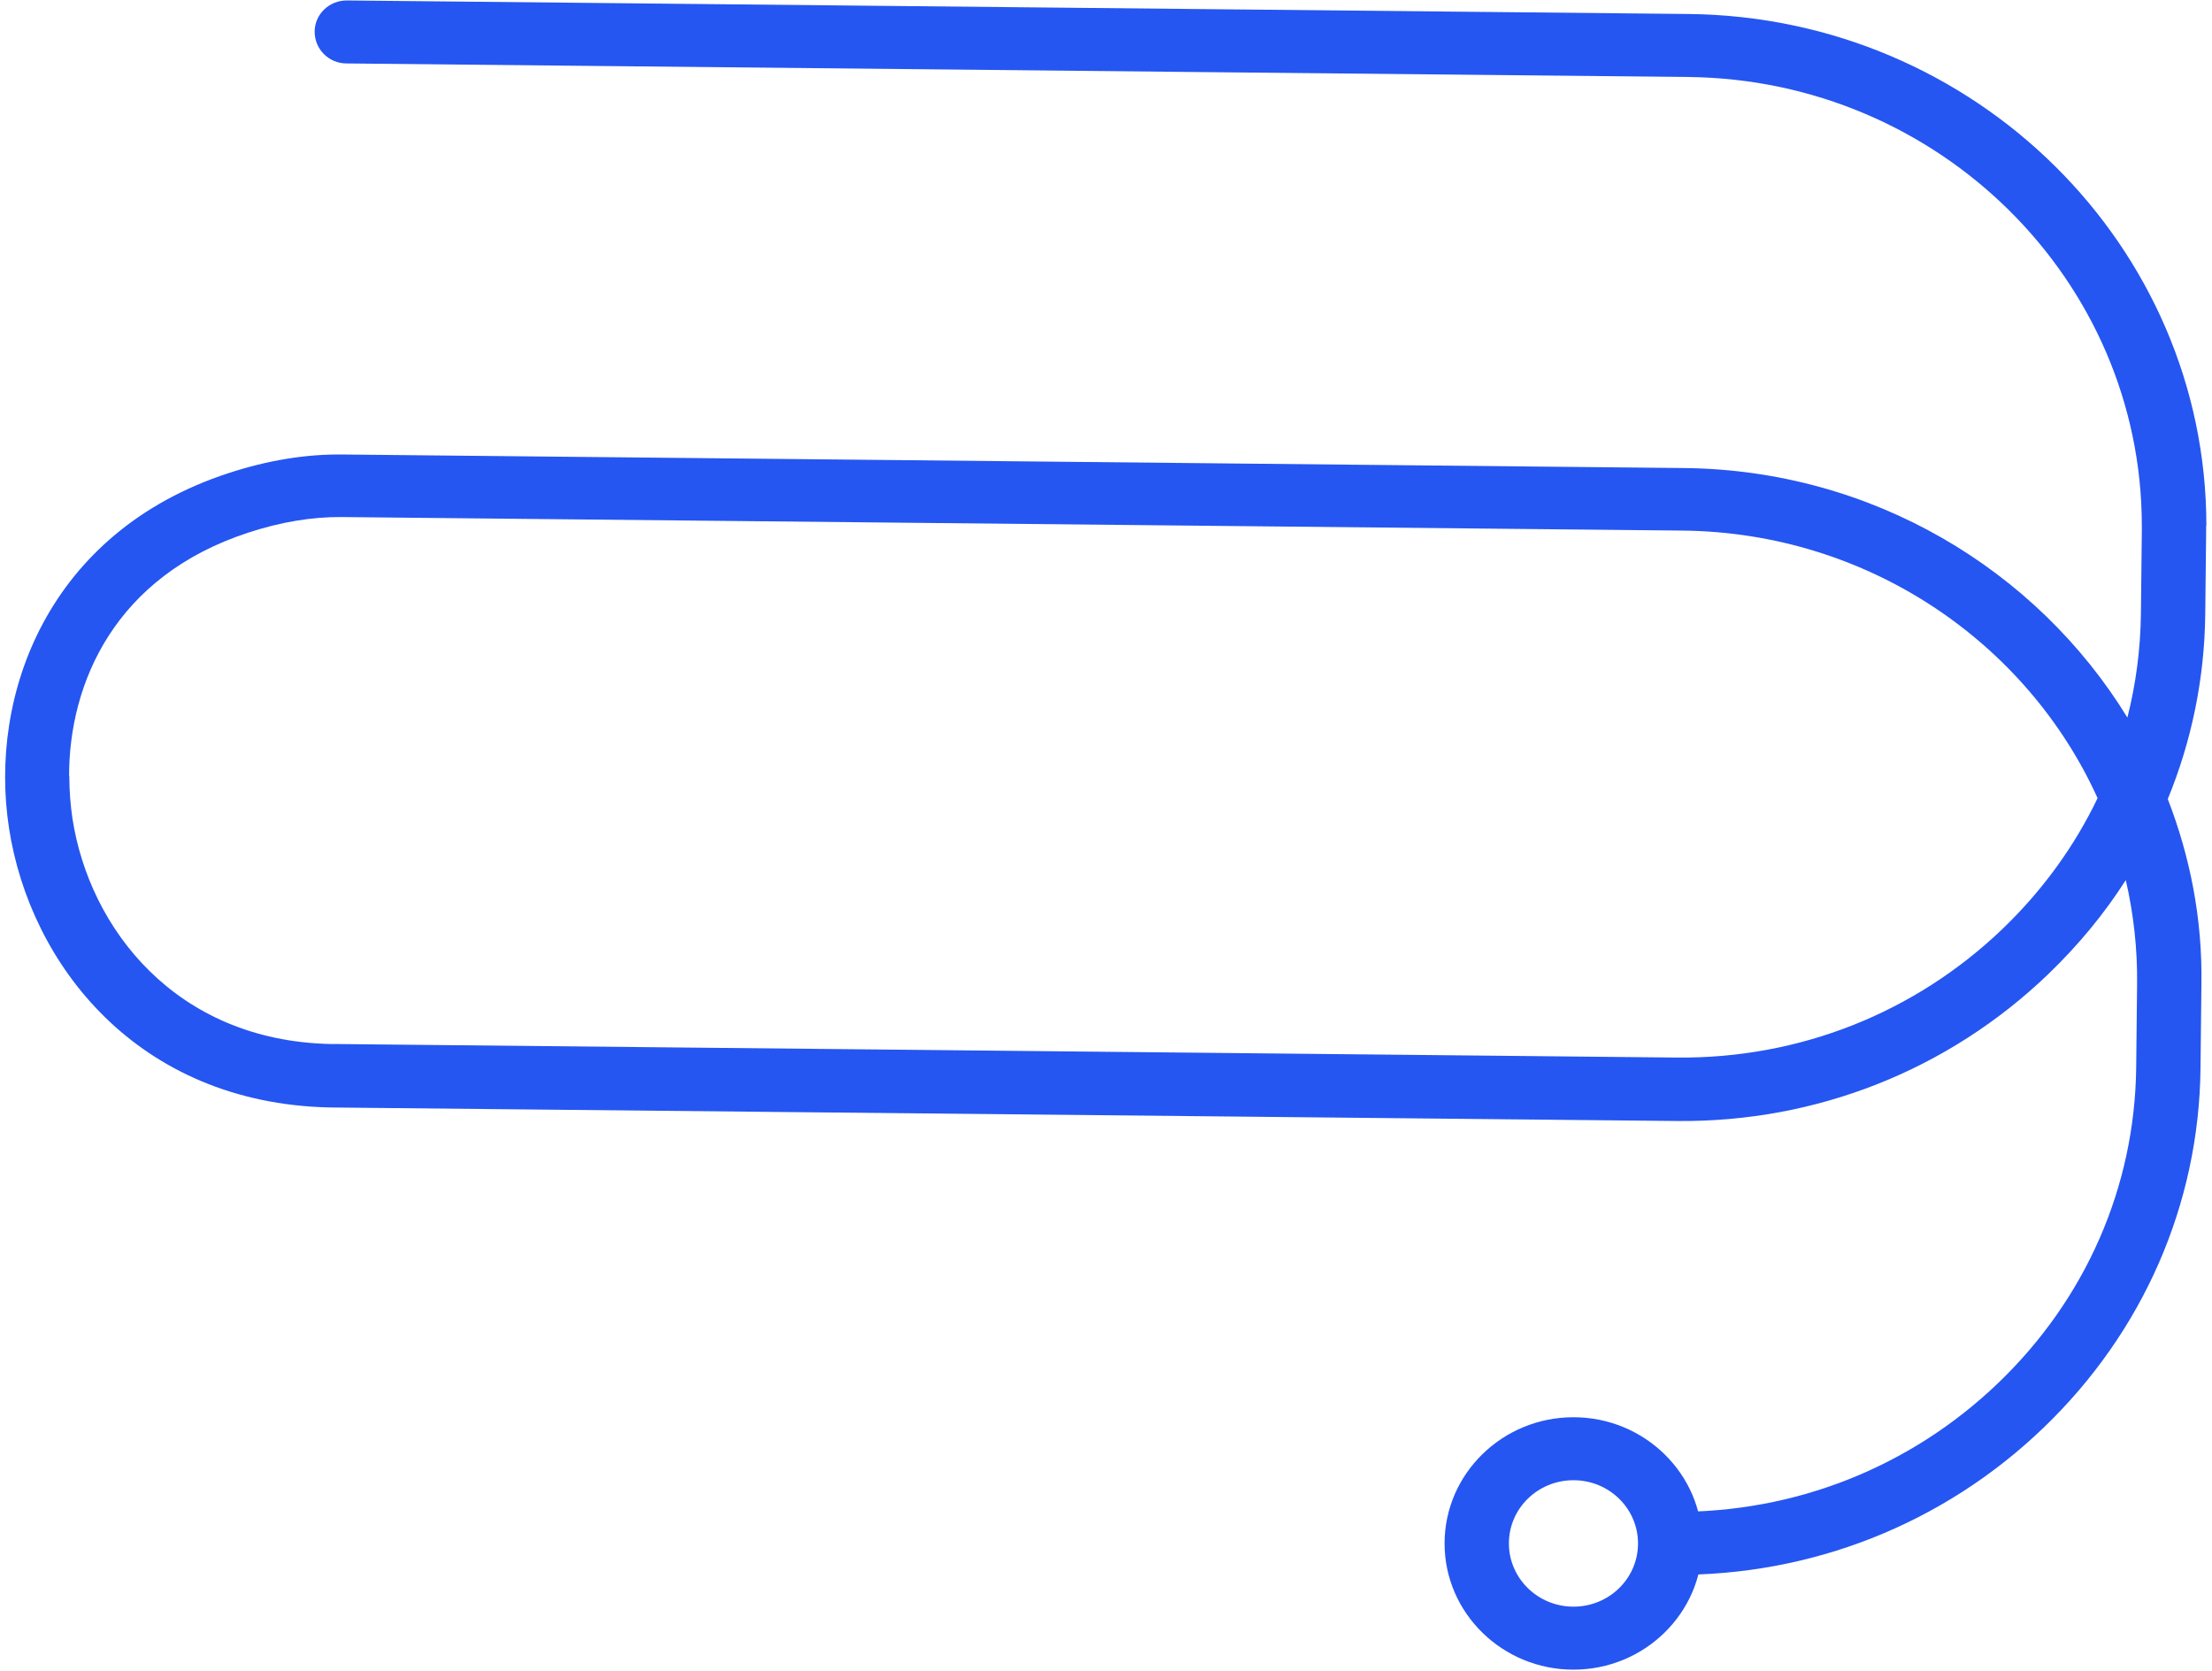 <svg width="98" height="74" viewBox="0 0 98 74" fill="none" xmlns="http://www.w3.org/2000/svg">
<g clip-path="url(#clip0_3080_74292)">
<path d="M97.741 23.27C97.741 23.35 97.741 23.43 97.741 23.51L97.701 27.19C97.671 30.04 97.101 32.81 96.041 35.39C97.031 37.95 97.581 40.7 97.531 43.62L97.491 47.3C97.431 53.33 94.951 59 90.521 63.25C86.091 67.5 80.251 69.81 74.081 69.75C73.301 69.75 72.671 69.12 72.671 68.35L72.671 68.34C72.671 67.57 73.321 66.95 74.111 66.96C79.511 67.01 84.631 64.99 88.521 61.26C92.411 57.53 94.581 52.57 94.641 47.28L94.681 43.6C94.701 42.01 94.521 40.46 94.181 38.98C93.221 40.48 92.071 41.87 90.741 43.15C86.311 47.4 80.471 49.71 74.301 49.65L14.601 49.05C6.081 48.86 1.331 42.71 0.401 36.69C-0.519 30.76 2.131 23.57 10.111 20.96C11.841 20.39 13.551 20.11 15.171 20.13L74.601 20.73C82.951 20.81 90.241 25.24 94.251 31.78C94.631 30.29 94.831 28.75 94.851 27.18L94.891 23.5C94.891 23.43 94.891 23.36 94.891 23.29C94.891 12.42 85.911 3.52 74.781 3.41L15.351 2.81C14.571 2.81 13.941 2.18 13.941 1.41L13.941 1.4C13.941 0.63 14.591 0.01 15.381 0.02L74.811 0.62C87.511 0.75 97.751 10.9 97.751 23.29L97.741 23.27ZM3.071 34.37C3.071 35.02 3.121 35.65 3.211 36.26C3.961 41.12 7.781 46.09 14.641 46.24L14.891 46.24L74.311 46.84C79.711 46.89 84.831 44.87 88.721 41.14C90.491 39.44 91.911 37.48 92.931 35.35C89.801 28.45 82.761 23.59 74.551 23.5L15.131 22.9C13.821 22.89 12.431 23.12 11.001 23.59C5.091 25.52 3.061 30.25 3.061 34.36L3.071 34.37Z" fill="#2556F1"/>
<path d="M75.42 68.36C75.42 71.44 72.86 73.95 69.71 73.95C66.56 73.95 64 71.44 64 68.36C64 65.28 66.56 62.77 69.71 62.77C72.86 62.77 75.42 65.28 75.42 68.36ZM66.85 68.36C66.85 69.9 68.13 71.16 69.71 71.16C71.29 71.16 72.57 69.91 72.57 68.36C72.57 66.81 71.29 65.56 69.71 65.56C68.13 65.56 66.85 66.81 66.85 68.36Z" fill="#2556F1"/>
</g>
<defs>
<clipPath id="clip0_3080_74292">
<rect width="73.95" height="97.53" fill="white" transform="translate(0.211 73.95) rotate(-90)"/>
</clipPath>
</defs>
</svg>
